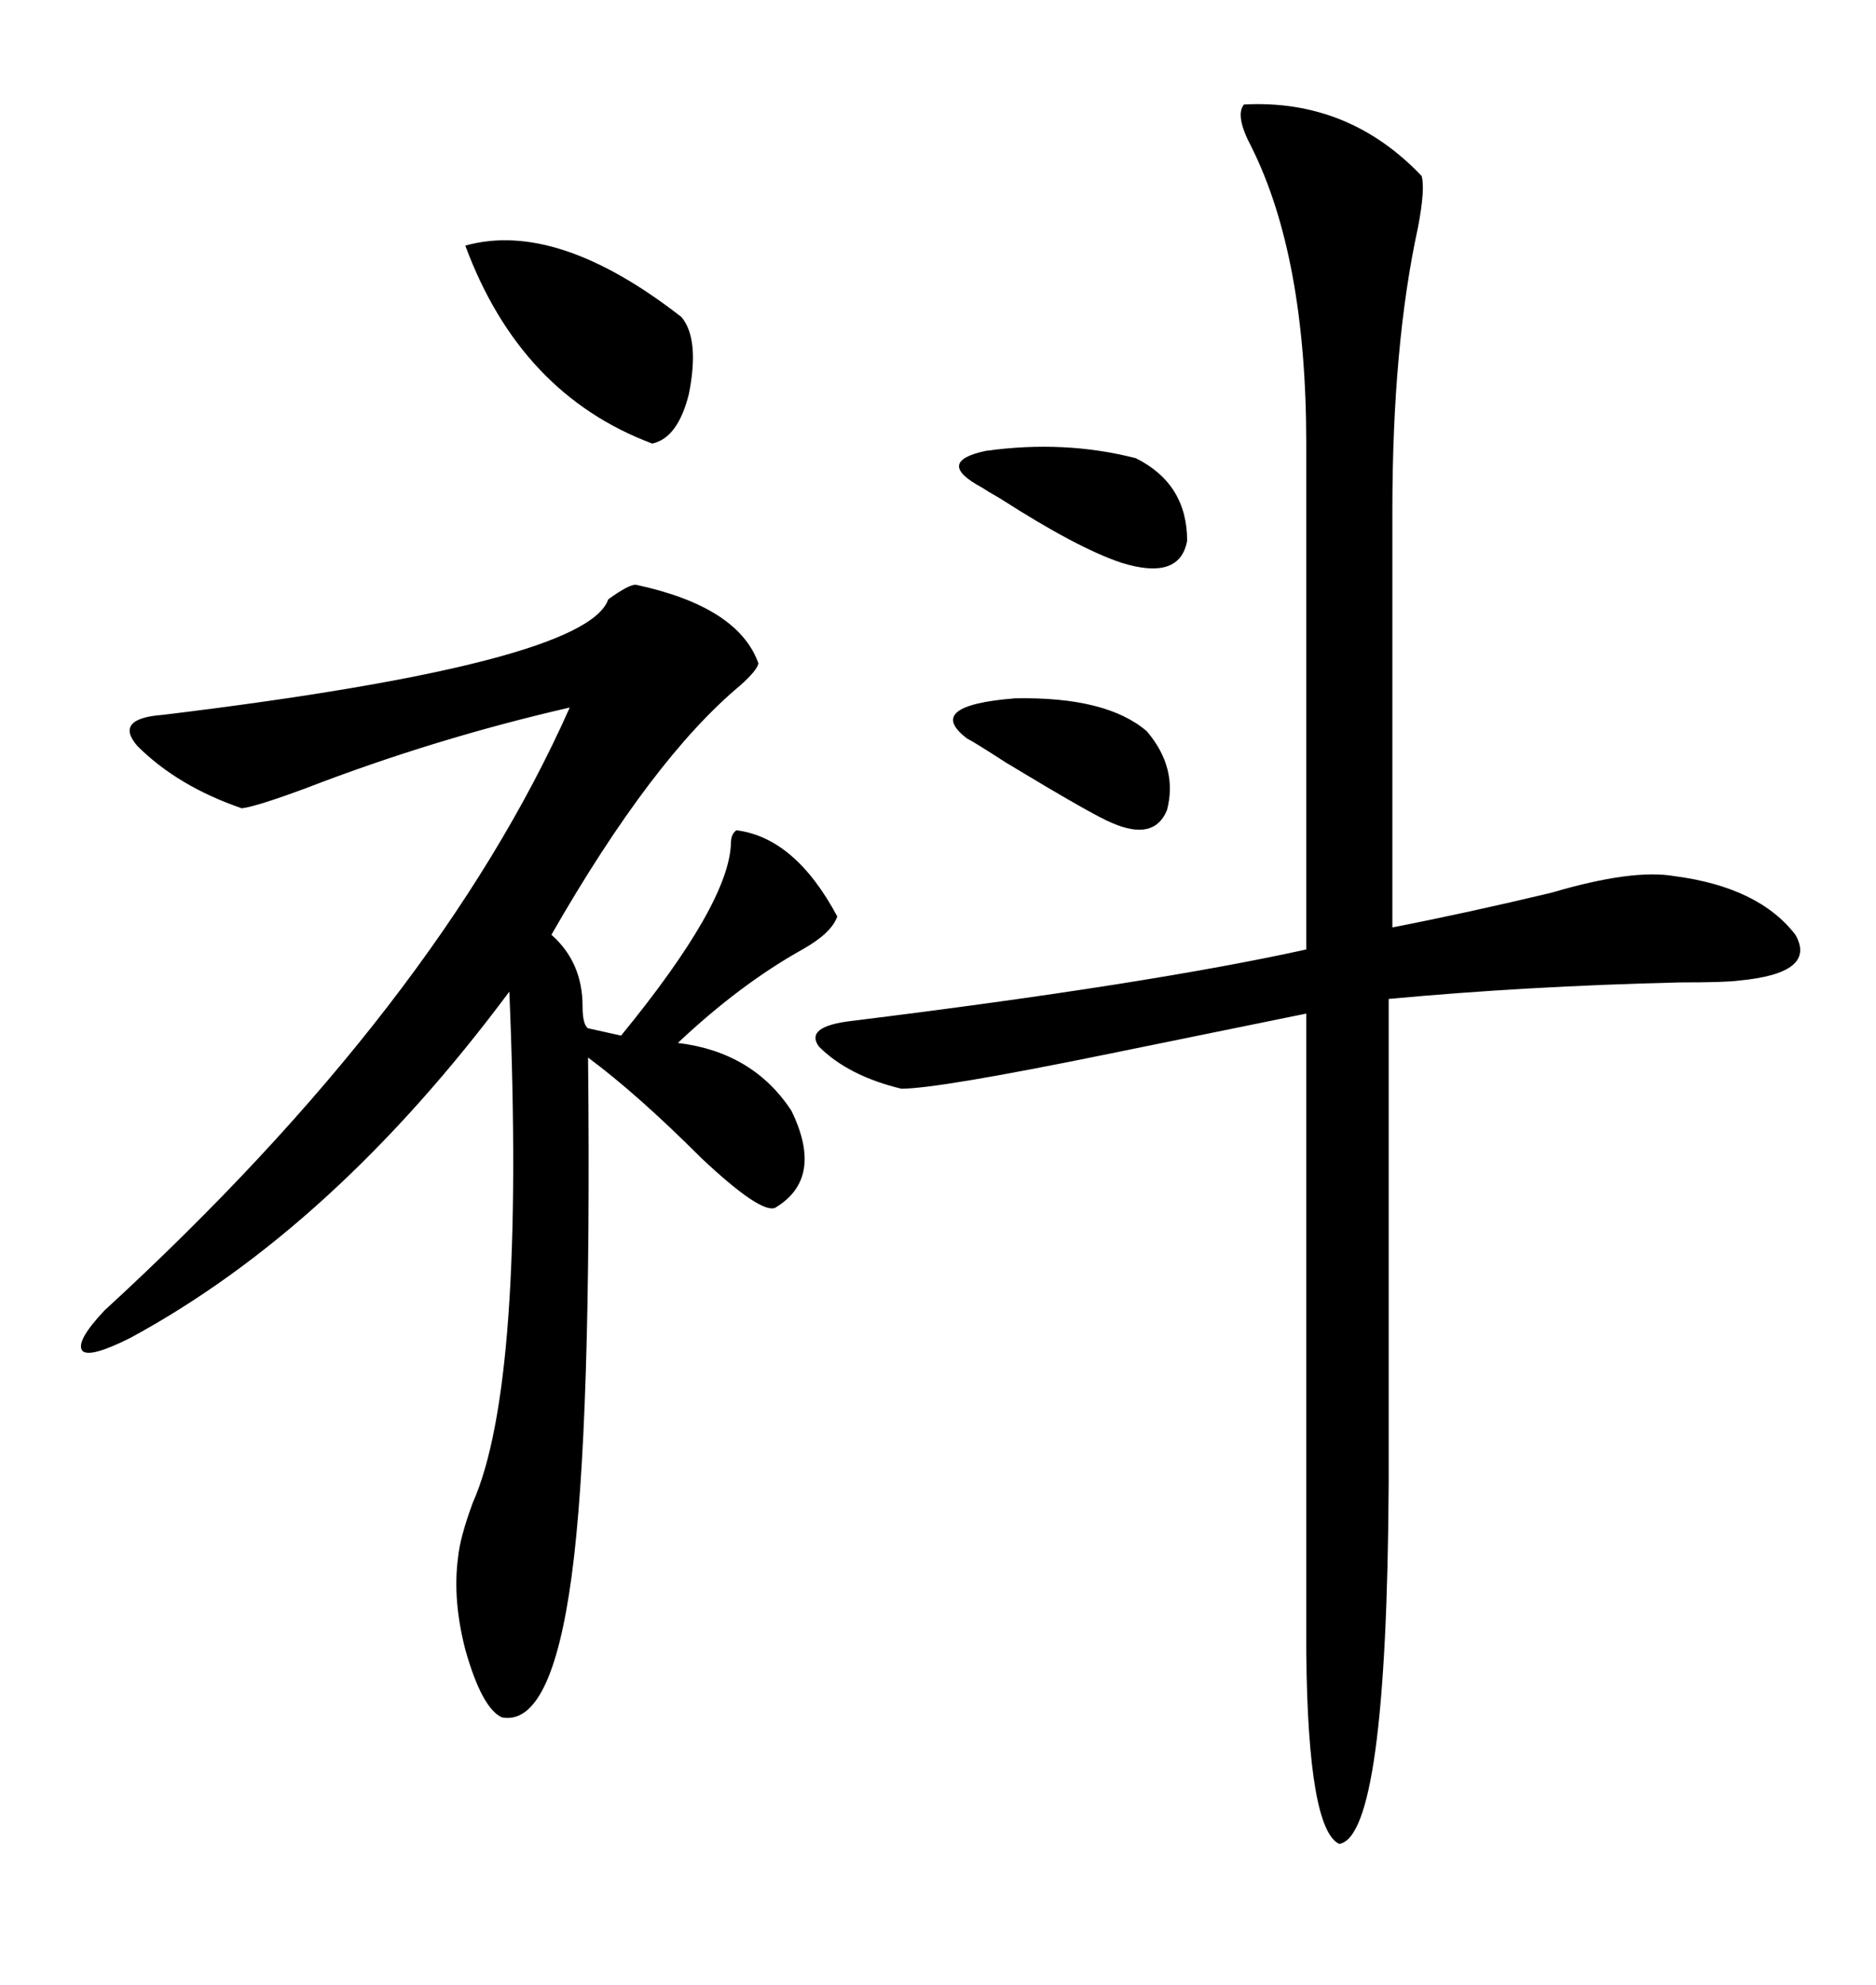 <svg xmlns="http://www.w3.org/2000/svg" xmlns:xlink="http://www.w3.org/1999/xlink" width="300" height="317.285"><path d="M101.66 93.46L101.66 93.46Q118.07 96.97 121.29 106.05L121.29 106.05Q121.00 107.23 118.36 109.57L118.36 109.57Q104.30 121.29 88.18 149.41L88.18 149.41Q93.16 153.81 93.16 160.84L93.16 160.84Q93.16 163.77 94.04 164.36L94.04 164.36L99.32 165.53Q116.60 144.43 116.89 134.77L116.89 134.77Q116.89 133.30 117.77 132.71L117.77 132.71Q127.15 133.89 133.89 146.48L133.89 146.48Q133.01 149.12 128.32 151.76L128.32 151.76Q118.36 157.32 108.40 166.70L108.40 166.70Q120.41 168.16 126.56 177.54L126.56 177.54Q131.84 188.38 123.93 193.07L123.93 193.07Q121.58 193.95 112.21 185.16L112.21 185.16Q101.95 174.90 94.04 169.04L94.04 169.04Q94.63 228.22 91.41 251.95L91.41 251.95Q88.18 275.98 80.27 274.51L80.27 274.51Q77.05 273.05 74.41 263.67L74.41 263.67Q72.36 255.76 73.24 249.02L73.24 249.02Q73.54 245.80 75.59 240.23L75.59 240.23Q84.08 221.19 81.45 158.50L81.45 158.50Q53.32 196.29 20.80 213.87L20.80 213.87Q14.36 217.09 13.18 215.92L13.18 215.92Q12.01 214.45 16.70 209.47L16.70 209.47Q70.02 160.55 91.11 113.09L91.11 113.09Q69.43 118.07 48.93 125.98L48.93 125.98Q41.02 128.91 38.67 129.20L38.67 129.20Q28.42 125.68 21.97 119.24L21.97 119.24Q18.16 114.84 26.07 114.26L26.07 114.26Q93.75 106.05 97.27 95.80L97.27 95.80Q100.49 93.46 101.66 93.46ZM198.93 16.70L198.93 16.70Q215.63 15.82 227.34 28.13L227.34 28.13Q227.93 30.18 226.76 36.33L226.76 36.33Q222.66 55.08 222.66 81.74L222.66 81.74L222.66 148.24Q234.67 145.90 248.14 142.68L248.14 142.68Q261.04 138.87 267.77 140.04L267.77 140.04Q281.25 141.80 287.11 149.41L287.11 149.41Q290.63 155.57 278.03 156.74L278.03 156.74Q275.98 157.03 268.65 157.03L268.65 157.03Q244.04 157.62 222.07 159.67L222.07 159.67L222.07 237.01Q221.78 293.55 214.16 294.73L214.16 294.73Q209.18 292.38 208.89 264.26L208.89 264.26L208.89 162.01Q196.00 164.65 177.25 168.46L177.25 168.46Q150 174.02 144.14 174.02L144.14 174.02Q135.64 171.97 130.96 167.29L130.96 167.29Q128.61 164.06 136.23 163.18L136.23 163.18Q183.69 157.32 208.89 151.76L208.89 151.76L208.89 70.90Q208.89 41.02 200.10 23.44L200.10 23.44Q197.46 18.46 198.93 16.70ZM74.41 39.26L74.41 39.26Q89.06 35.16 108.98 50.68L108.98 50.68Q111.91 54.20 110.16 62.99L110.16 62.99Q108.40 70.02 104.30 70.90L104.30 70.90Q83.20 62.99 74.41 39.26ZM181.64 73.24L181.64 73.24Q189.84 77.34 189.84 86.43L189.84 86.43Q188.67 92.87 179.30 89.94L179.30 89.94Q172.27 87.60 159.96 79.69L159.96 79.69Q157.91 78.52 157.03 77.93L157.03 77.93Q149.41 73.83 157.62 72.07L157.62 72.07Q170.21 70.31 181.64 73.24ZM183.40 116.89L183.40 116.89Q188.38 122.75 186.62 129.49L186.62 129.49Q184.57 134.47 177.83 131.54L177.83 131.54Q174.90 130.37 160.84 121.88L160.84 121.88Q155.86 118.65 154.69 118.07L154.69 118.07Q147.66 112.79 162.30 111.62L162.30 111.62Q176.95 111.33 183.40 116.89Z"/></svg>